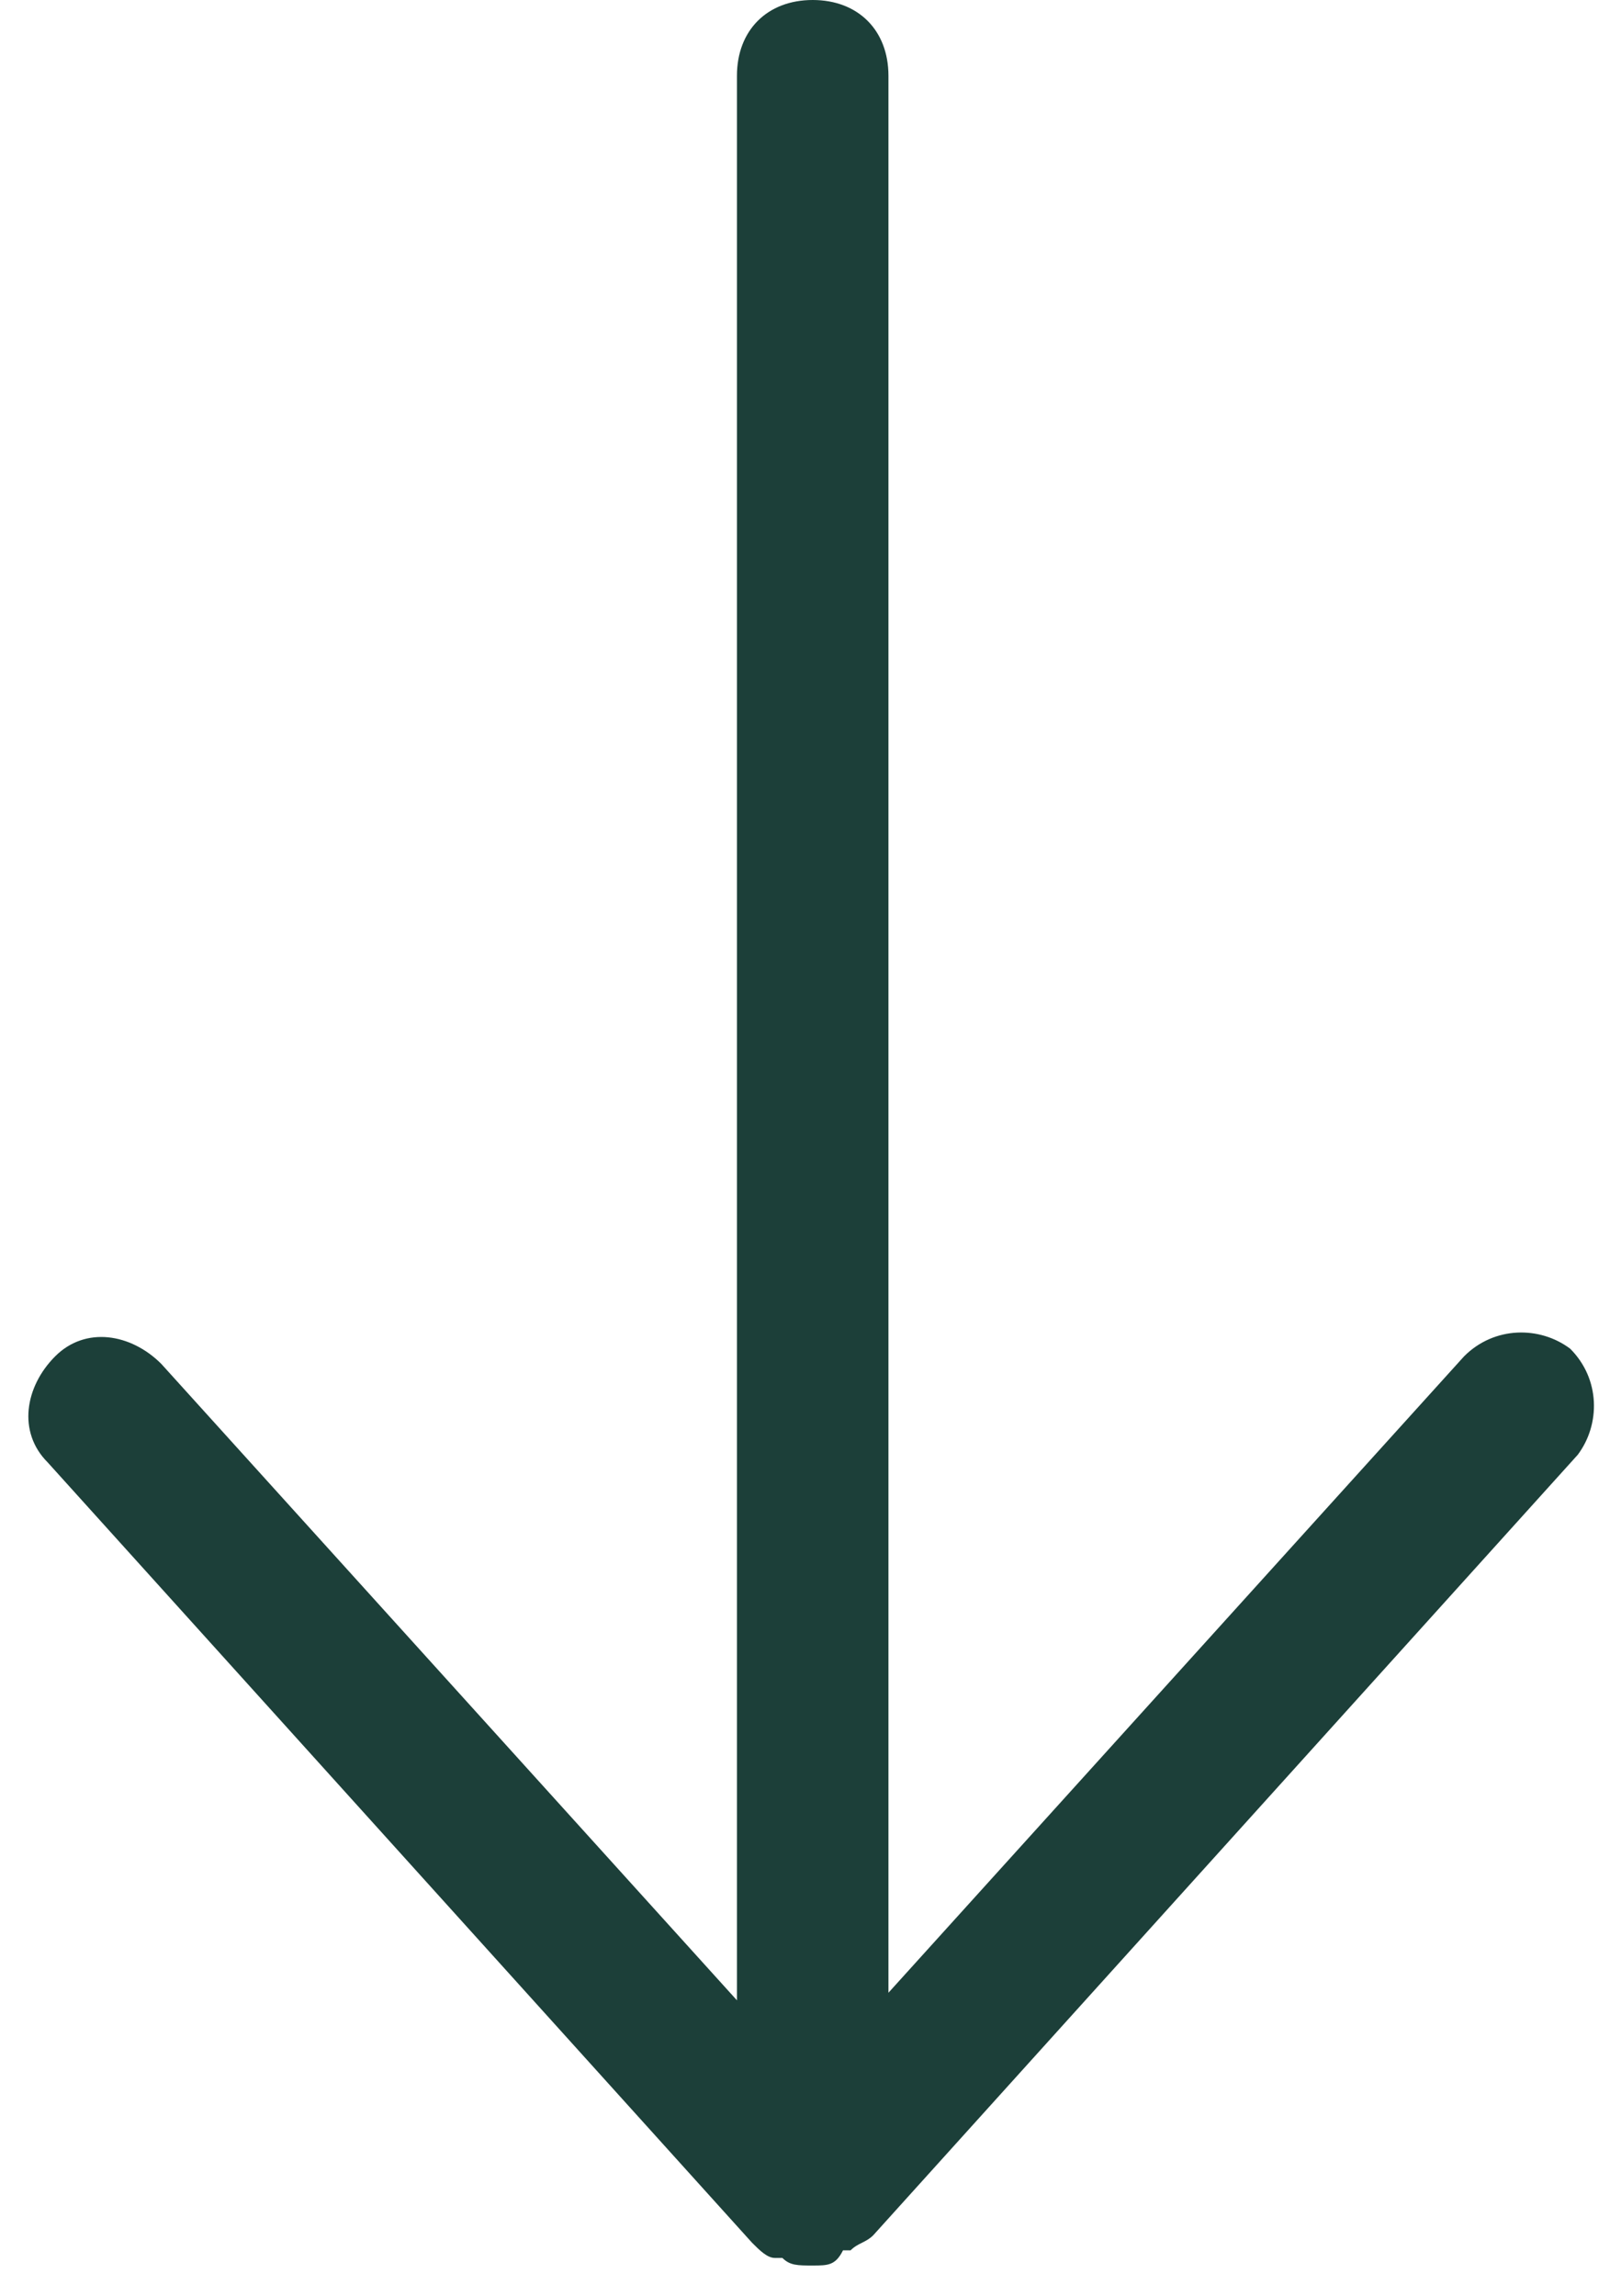 <?xml version="1.0" encoding="utf-8"?>
<!-- Generator: Adobe Illustrator 26.5.0, SVG Export Plug-In . SVG Version: 6.00 Build 0)  -->
<svg version="1.1" id="Layer_1" xmlns="http://www.w3.org/2000/svg" xmlns:xlink="http://www.w3.org/1999/xlink" x="0px" y="0px"
	 viewBox="0 0 21.4 30.3" style="enable-background:new 0 0 21.4 30.3;" xml:space="preserve">
<style type="text/css">
	.st0{fill:#1C3F39;}
</style>
<g transform="translate(20.029 1) rotate(90)">
	<g>
		<path class="st0" d="M28.9,9.3C28.9,9.3,28.9,9.4,28.9,9.3c0,0.2,0,0.3-0.1,0.4c0,0,0,0,0,0.1c0,0.1-0.1,0.2-0.2,0.3c0,0,0,0,0,0
			l-10.3,9.3c-0.4,0.4-1,0.3-1.4-0.1c-0.4-0.4-0.3-1,0.1-1.4l8.4-7.6H0c-0.6,0-1-0.4-1-1s0.4-1,1-1h25.3l-8.4-7.6
			c-0.4-0.4-0.4-1-0.1-1.4c0.4-0.4,1-0.4,1.4-0.1l10.3,9.3c0,0,0,0,0,0c0.1,0.1,0.1,0.2,0.2,0.3c0,0,0,0,0,0.1
			C28.9,9,28.9,9.1,28.9,9.3L28.9,9.3C28.9,9.2,28.9,9.2,28.9,9.3C28.9,9.3,28.9,9.3,28.9,9.3z"/>
	</g>
</g>
</svg>
